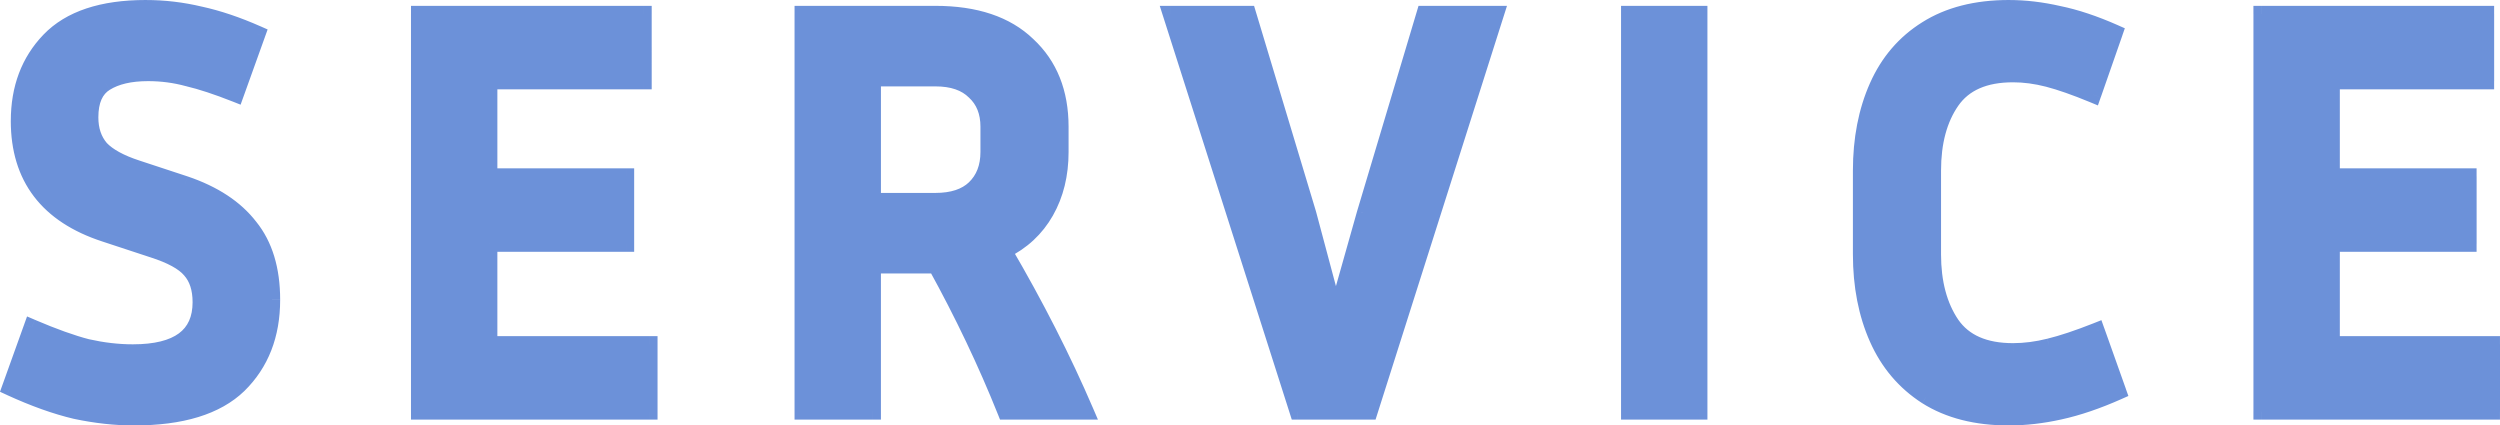<?xml version="1.0" encoding="UTF-8"?><svg id="a" xmlns="http://www.w3.org/2000/svg" width="307.916" height="52.4" viewBox="0 0 307.916 52.4"><path d="m287.188,43.4h19.728v-2h-19.728v2Zm-1-13.384v12.384h2v-12.384h-2Zm17.848-1h-16.848v2h16.848v-2Zm-1-7.28v8.28h2v-8.28h-2Zm-15.848,1h16.848v-2h-16.848v2Zm-1-12.736v11.736h2v-11.736h-2Zm20.008-1h-19.008v2h19.008v-2Zm-1-7.28v8.28h2V1.72h-2Zm-26.648,1h27.648V.72h-27.648v2Zm1,47.96V1.72h-2v48.96h2Zm27.368-1h-28.368v2h28.368v-2Zm-1-7.28v8.28h2v-8.28h-2Zm-68.845-21.384v10.296h2v-10.296h-2Zm2.483-9.139c-1.683,2.42-2.483,5.492-2.483,9.139h2c0-3.361.736-6.001,2.125-7.997l-1.642-1.142Zm8.381-3.741c-3.721,0-6.603,1.185-8.381,3.741l1.642,1.142c1.294-1.86,3.453-2.883,6.739-2.883v-2Zm4.57.608c-1.561-.403-3.085-.608-4.57-.608v2c1.299,0,2.655.179,4.07.544l.5-1.937Zm5.676,1.988c-2.23-.921-4.126-1.588-5.676-1.988l-.5,1.937c1.426.368,3.226.997,5.412,1.9l.764-1.849Zm1.338-7.037l-2.664,7.632,1.888.659,2.664-7.632-1.888-.659Zm-6.168-.995c2.026.414,4.261,1.157,6.708,2.239l.809-1.829c-2.545-1.126-4.918-1.92-7.116-2.369l-.401,1.959Zm-5.92-.7c1.886,0,3.852.23,5.898.695l.443-1.95c-2.178-.495-4.292-.745-6.342-.745v2Zm-9.618,2.437c2.541-1.605,5.729-2.437,9.618-2.437V0c-4.175,0-7.755.895-10.686,2.747l1.068,1.691Zm-5.668,6.617c1.267-2.85,3.153-5.045,5.664-6.614l-1.06-1.696c-2.865,1.791-5.011,4.3-6.432,7.498l1.828.812Zm-1.93,9.962c0-3.772.652-7.086,1.93-9.962l-1.828-.812c-1.41,3.172-2.102,6.77-2.102,10.774h2Zm0,10.296v-10.296h-2v10.296h2Zm1.93,9.962c-1.278-2.876-1.93-6.19-1.93-9.962h-2c0,4.004.692,7.602,2.102,10.774l1.828-.812Zm5.675,6.693c-2.518-1.619-4.407-3.841-5.675-6.693l-1.828.812c1.42,3.196,3.563,5.726,6.421,7.563l1.082-1.682Zm9.611,2.433c-3.889,0-7.077-.833-9.618-2.437l-1.068,1.691c2.931,1.851,6.511,2.747,10.686,2.747v-2Zm6.047-.696c-2.096.466-4.111.696-6.047.696v2c2.096,0,4.257-.25,6.481-.744l-.434-1.952Zm7.011-2.386c-2.545,1.131-4.879,1.922-7.006,2.385l.425,1.954c2.289-.498,4.754-1.338,7.394-2.511l-.812-1.828Zm-3.2-6.239l2.664,7.488,1.884-.67-2.664-7.488-1.884.67Zm-4.654,2.581c1.646-.399,3.637-1.065,5.964-1.986l-.736-1.86c-2.281.903-4.177,1.533-5.7,1.902l.471,1.944Zm-4.7.604c1.529,0,3.099-.204,4.707-.606l-.485-1.94c-1.464.366-2.871.546-4.221.546v2Zm-8.381-3.741c1.778,2.556,4.659,3.741,8.381,3.741v-2c-3.287,0-5.445-1.023-6.739-2.883l-1.642,1.142Zm-2.483-9.211c0,3.648.8,6.739,2.477,9.203l1.653-1.126c-1.395-2.049-2.131-4.717-2.131-8.077h-2ZM208.298,1.72v48.96h2V1.72h-2Zm-7.64,1h8.64V.72h-8.64v2Zm1,47.96V1.72h-2v48.96h2Zm7.64-1h-8.64v2h8.64v-2ZM175.459,2.72h8.784V.72h-8.784v2Zm-6.386,23.839l7.344-24.552-1.916-.573-7.344,24.552,1.916.573Zm-3.596,12.729l3.6-12.744-1.925-.544-3.6,12.744,1.925.544Zm-5.312-12.686l3.384,12.672,1.932-.516-3.384-12.672-1.932.516Zm-7.407-24.594l7.416,24.624,1.915-.577-7.416-24.624-1.915.577Zm-8.546.712h9.504V.72h-9.504v2Zm16.577,47.656L145.164,1.416l-1.905.608,15.624,48.96,1.905-.608Zm7.903-.696h-8.856v2h8.856v-2ZM183.29,1.417l-15.552,48.96,1.906.605,15.552-48.96-1.906-.605Zm-62.553,9.172c-1.35-1.35-3.25-1.949-5.531-1.949v2c1.943,0,3.259.505,4.117,1.363l1.414-1.414Zm2.021,5.027c0-2.053-.659-3.78-2.052-5.057l-1.351,1.474c.91.834,1.404,1.988,1.404,3.583h2Zm0,3.096v-3.096h-2v3.096h2Zm-2.036,5.186c1.383-1.325,2.036-3.093,2.036-5.186h-2c0,1.651-.499,2.859-1.42,3.742l1.384,1.444Zm-5.516,1.862c2.27,0,4.164-.569,5.515-1.861l-1.382-1.445c-.857.819-2.179,1.307-4.133,1.307v2Zm-7.704,0h7.704v-2h-7.704v2Zm-1-16.12v15.12h2v-15.12h-2Zm8.704-1h-7.704v2h7.704v-2Zm.072,23.04h-7.776v2h7.776v-2Zm9.496,18.629c-2.416-6.041-5.29-12.078-8.621-18.112l-1.751.967c3.293,5.966,6.131,11.929,8.515,17.888l1.857-.743Zm8.936-.629h-9.864v2h9.864v-2Zm-10.943-18.295c3.917,6.688,7.258,13.251,10.024,19.689l1.838-.789c-2.802-6.522-6.181-13.159-10.136-19.911l-1.726,1.011Zm5.177-5.823c-1.097,1.931-2.672,3.401-4.754,4.42l.879,1.796c2.43-1.189,4.311-2.935,5.614-5.228l-1.739-.988Zm1.669-6.85c0,2.636-.567,4.909-1.669,6.85l1.739.988c1.297-2.283,1.931-4.906,1.931-7.838h-2Zm0-3.096v3.096h2v-3.096h-2Zm-3.712-9.347c2.453,2.277,3.712,5.355,3.712,9.347h2c0-4.456-1.428-8.098-4.352-10.813l-1.361,1.466Zm-10.696-3.549c4.777,0,8.286,1.227,10.682,3.536l1.388-1.44c-2.884-2.779-6.959-4.096-12.07-4.096v2Zm-16.344,0h16.344V.72h-16.344v2Zm1,47.96V1.72h-2v48.96h2Zm7.64-1h-8.64v2h8.64v-2Zm-1-17v18h2v-18h-2Zm-46.242,10.72h19.728v-2h-19.728v2Zm-1-13.384v12.384h2v-12.384h-2Zm17.848-1h-16.848v2h16.848v-2Zm-1-7.28v8.28h2v-8.28h-2Zm-15.848,1h16.848v-2h-16.848v2Zm-1-12.736v11.736h2v-11.736h-2Zm20.008-1h-19.008v2h19.008v-2Zm-1-7.28v8.28h2V1.72h-2Zm-26.648,1h27.648V.72h-27.648v2Zm1,47.96V1.72h-2v48.96h2Zm27.368-1h-28.368v2h28.368v-2Zm-1-7.28v8.28h2v-8.28h-2Zm-68.453,1.336c1.986.447,3.932.672,5.836.672v-2c-1.745,0-3.543-.207-5.396-.624l-.439,1.951Zm-7.014-2.504c2.714,1.163,5.046,2,6.986,2.498l.497-1.937c-1.804-.463-4.032-1.258-6.694-2.398l-.788,1.838Zm-1.329,6.835l2.664-7.416-1.882-.676-2.664,7.416,1.882.676Zm7.352,1.569c-2.368-.557-4.992-1.492-7.876-2.815l-.834,1.818c2.972,1.364,5.724,2.35,8.252,2.945l.458-1.947Zm6.971.765c-2.227,0-4.558-.255-6.993-.77l-.414,1.957c2.557.541,5.026.814,7.407.814v-2Zm12.194-3.68c-2.47,2.384-6.461,3.68-12.194,3.68v2c5.979,0,10.581-1.344,13.582-4.24l-1.389-1.439Zm3.798-9.792c0,4.089-1.285,7.323-3.805,9.799l1.402,1.427c2.952-2.901,4.403-6.674,4.403-11.225h-2Zm-2.514-8.371c1.643,2.032,2.514,4.789,2.514,8.371h2c0-3.905-.953-7.149-2.958-9.629l-1.555,1.257Zm-7.534-4.937c3.418,1.155,5.895,2.811,7.52,4.919l1.584-1.221c-1.927-2.5-4.778-4.348-8.464-5.593l-.64,1.895Zm-5.897-1.942l5.904,1.944.625-1.9-5.904-1.944-.625,1.9Zm-4.876-2.709c1.078,1.134,2.747,2.016,4.879,2.71l.619-1.902c-1.996-.65-3.302-1.4-4.049-2.186l-1.45,1.377Zm-1.571-4.505c0,1.735.493,3.25,1.537,4.467l1.519-1.302c-.685-.799-1.055-1.828-1.055-3.165h-2Zm2.348-5.1c-1.656,1.019-2.348,2.845-2.348,5.1h2c0-1.873.556-2.879,1.396-3.396l-1.048-1.703Zm5.78-1.372c-2.318,0-4.278.426-5.789,1.378l1.066,1.692c1.081-.68,2.625-1.07,4.723-1.07v-2Zm5.159.683c-1.672-.456-3.392-.683-5.159-.683v2c1.593,0,3.137.205,4.633.613l.526-1.93Zm6.009,1.979c-2.33-.922-4.347-1.589-6.043-1.988l-.458,1.947c1.568.369,3.487.999,5.765,1.9l.736-1.86Zm1.355-6.824l-2.664,7.416,1.882.676,2.664-7.416-1.882-.676Zm-6.327-1.061c2.13.463,4.417,1.231,6.864,2.313l.809-1.829c-2.545-1.126-4.962-1.942-7.248-2.439l-.425,1.954Zm-6.484-.769c2.177,0,4.331.255,6.463.765l.465-1.945c-2.284-.546-4.594-.819-6.929-.819v2Zm-11.16,3.654c2.283-2.369,5.929-3.654,11.16-3.654V0c-5.521,0-9.795,1.355-12.6,4.266l1.44,1.388Zm-3.464,9.242c0-3.807,1.17-6.86,3.464-9.242l-1.441-1.387C2.658,7.068,1.331,10.639,1.331,14.896h2Zm9.894,12.945c-3.388-1.106-5.842-2.742-7.453-4.857-1.607-2.11-2.442-4.783-2.442-8.088h-2c0,3.655.929,6.778,2.85,9.3,1.917,2.517,4.755,4.349,8.423,5.547l.621-1.901Zm5.906,1.945l-5.904-1.944-.626,1.9,5.904,1.944.625-1.9Zm5.057,2.822c-1.003-1.18-2.764-2.09-5.066-2.825l-.608,1.905c2.21.705,3.521,1.475,4.15,2.215l1.524-1.295Zm1.534,4.608c0-1.851-.479-3.436-1.553-4.629l-1.487,1.338c.654.727,1.039,1.782,1.039,3.291h2Zm-9.352,7.192c2.878,0,5.219-.528,6.86-1.745,1.697-1.258,2.492-3.135,2.492-5.447h-2c0,1.816-.596,3.035-1.684,3.841-1.143.848-2.979,1.351-5.668,1.351v2Zm270.816-2.008h-1v1h1v-1Zm0-12.384v-1h-1v1h1Zm16.848,0v1h1v-1h-1Zm0-8.28h1v-1h-1v1Zm-16.848,0h-1v1h1v-1Zm0-11.736v-1h-1v1h1Zm19.008,0v1h1v-1h-1Zm0-8.28h1V.72h-1v1Zm-27.648,0V.72h-1v1h1Zm0,48.96h-1v1h1v-1Zm28.368,0v1h1v-1h-1Zm0-8.28h1v-1h-1v1Zm-66.541-29.952l.821.571-.821-.571Zm11.88-2.736l-.25.968.25-.968Zm5.544,1.944l-.382.924.977.404.348-.998-.944-.33Zm2.664-7.632l.944.33.304-.871-.844-.373-.405.915Zm-6.912-2.304l-.222.975.011.002.011.002.2-.98Zm-16.272,1.872l.53.848.004-.003-.534-.845Zm-6.048,7.056l-.914-.406.914.406Zm0,31.032l.914-.406-.914.406Zm6.048,7.128l-.541.841.007.004.534-.845Zm16.416,1.872l-.212-.977h-.005s.217.977.217.977Zm7.2-2.448l.406.914.847-.376-.311-.873-.942.335Zm-2.664-7.488l.942-.335-.347-.976-.963.381.368.93Zm-5.832,1.944l-.236-.972-.007.002.243.97Zm-12.024-2.736l-.827.563.006.008.821-.571ZM209.298,1.72h1V.72h-1v1Zm-8.64,0V.72h-1v1h1Zm0,48.96h-1v1h1v-1Zm8.64,0v1h1v-1h-1ZM175.459,1.72V.72h-.745l-.213.713.958.287Zm-7.344,24.552l-.958-.287-.002.007-.002.007.962.272Zm-3.6,12.744l-.966.258.939,3.516.989-3.503-.962-.272Zm-3.384-12.672l.966-.258-.004-.015-.005-.015-.958.288Zm-7.416-24.624l.958-.288-.214-.712h-.743v1Zm-9.504,0V.72h-1.369l.416,1.304.953-.304Zm15.624,48.96l-.953.304.222.696h.731v-1Zm8.856,0v1h.732l.221-.697-.953-.303ZM184.243,1.72l.953.303.414-1.303h-1.367v1Zm-64.213,9.576l-.707.707.015.015.016.015.676-.737Zm0,11.88l.691.723h0s-.692-.723-.692-.723Zm-12.528,1.584h-1v1h1v-1Zm0-15.12v-1h-1v1h1Zm7.776,23.04l.875-.483-.285-.517h-.59v1Zm8.568,18l-.928.371.251.629h.677v-1Zm9.864,0v1h1.518l-.599-1.395-.919.395Zm-10.08-19.8l-.44-.898-.968.474.545.93.863-.505Zm5.184-4.824l.869.494-.869-.494Zm-2.232-20.52l-.694.72.007.006.007.006.68-.733Zm-27.72-3.816V.72h-1v1h1Zm0,48.96h-1v1h1v-1Zm8.64,0v1h1v-1h-1Zm0-18v-1h-1v1h1Zm-47.242,9.72h-1v1h1v-1Zm0-12.384v-1h-1v1h1Zm16.848,0v1h1v-1h-1Zm0-8.28h1v-1h-1v1Zm-16.848,0h-1v1h1v-1Zm0-11.736v-1h-1v1h1Zm19.008,0v1h1v-1h-1Zm0-8.28h1V.72h-1v1Zm-27.648,0V.72h-1v1h1Zm0,48.96h-1v1h1v-1Zm28.368,0v1h1v-1h-1Zm0-8.28h1v-1h-1v1Zm-69.234.36l-.248.969.014.004.014.003.22-.976Zm-6.84-2.448l.394-.919-.976-.418-.359.999.941.338Zm-2.664,7.416l-.941-.338-.31.864.834.383.417-.909Zm8.064,2.88l-.229.973.011.003.011.002.207-.978Zm20.088-3.168l.694.72.006-.006-.701-.713Zm1.368-19.512l-.792.611.007.009.007.009.778-.629Zm-7.992-5.256l.32-.947-.007-.002-.313.95Zm-5.904-1.944l.313-.95h-.003s-.31.95-.31.95Zm-4.464-2.448l-.759.651.017.019.018.019.725-.689Zm.576-8.064l.524.852.009-.005-.533-.846Zm10.152-.576l-.263.965.017.005.017.004.229-.973Zm5.904,1.944l-.368.93.96.38.349-.972-.941-.338Zm2.664-7.416l.941.338.315-.876-.851-.377-.405.915Zm-7.056-2.376l-.233.973.01.002.01.002.212-.977ZM6.075,4.96l-.72-.694h0s.72.694.72.694Zm6.84,23.832l.313-.95h-.002s-.31.95-.31.95Zm5.904,1.944l-.313.95.009.003.304-.953Zm4.608,2.52l-.762.648.009.011.009.011.743-.669Z" fill="#6c91d9" stroke-width="0"/><path d="m16.371,43.408c5.568,0,8.352-2.064,8.352-6.192,0-1.68-.432-3-1.296-3.96-.816-.96-2.352-1.8-4.608-2.52l-5.904-1.944c-7.056-2.304-10.584-6.936-10.584-13.896,0-4.032,1.248-7.344,3.744-9.936,2.544-2.64,6.504-3.96,11.88-3.96,2.256,0,4.488.264,6.696.792,2.208.48,4.56,1.272,7.056,2.376l-2.664,7.416c-2.304-.912-4.272-1.56-5.904-1.944-1.584-.432-3.216-.648-4.896-.648-2.208,0-3.96.408-5.256,1.224-1.248.768-1.872,2.184-1.872,4.248,0,1.536.432,2.808,1.296,3.816.912.96,2.4,1.776,4.464,2.448l5.904,1.944c3.552,1.2,6.216,2.952,7.992,5.256,1.824,2.256,2.736,5.256,2.736,9,0,4.32-1.368,7.824-4.104,10.512-2.736,2.64-7.032,3.96-12.888,3.96-2.304,0-4.704-.264-7.2-.792-2.448-.576-5.136-1.536-8.064-2.88l2.664-7.416c2.688,1.152,4.968,1.968,6.84,2.448,1.92.432,3.792.648,5.616.648Z" fill="#6c91d9" stroke-width="0"/><polygon points="79.989 42.4 79.989 50.68 51.621 50.68 51.621 1.72 79.269 1.72 79.269 10 60.261 10 60.261 21.736 77.109 21.736 77.109 30.016 60.261 30.016 60.261 42.4 79.989 42.4" fill="#6c91d9" stroke-width="0"/><path d="m115.207,9.64h-7.704v15.12h7.704c2.112,0,3.72-.528,4.824-1.584,1.152-1.104,1.728-2.592,1.728-4.464v-3.096c0-1.824-.576-3.264-1.728-4.32-1.104-1.104-2.712-1.656-4.824-1.656Zm-7.704,23.04v18h-8.64V1.72h16.344c4.944,0,8.736,1.272,11.376,3.816,2.688,2.496,4.032,5.856,4.032,10.08v3.096c0,2.784-.6,5.232-1.8,7.344-1.2,2.112-2.928,3.72-5.184,4.824,3.936,6.72,7.296,13.32,10.08,19.8h-9.864c-2.4-6-5.256-12-8.568-18h-7.776Z" fill="#6c91d9" stroke-width="0"/><polygon points="184.243 1.72 168.691 50.68 159.835 50.68 144.211 1.72 153.715 1.72 161.131 26.344 164.515 39.016 168.115 26.272 175.459 1.72 184.243 1.72" fill="#6c91d9" stroke-width="0"/><rect x="200.658" y="1.72" width="8.64" height="48.96" fill="#6c91d9" stroke-width="0"/><path d="m238.071,31.312c0,3.504.768,6.384,2.304,8.64,1.536,2.208,4.056,3.312,7.56,3.312,1.44,0,2.928-.192,4.464-.576,1.584-.384,3.528-1.032,5.832-1.944l2.664,7.488c-2.592,1.152-4.992,1.968-7.2,2.448-2.16.48-4.248.72-6.264.72-4.032,0-7.416-.864-10.152-2.592-2.688-1.728-4.704-4.104-6.048-7.128-1.344-3.024-2.016-6.48-2.016-10.368v-10.296c0-3.888.672-7.344,2.016-10.368,1.344-3.024,3.36-5.376,6.048-7.056,2.736-1.728,6.12-2.592,10.152-2.592,1.968,0,4.008.24,6.12.72,2.112.432,4.416,1.2,6.912,2.304l-2.664,7.632c-2.208-.912-4.056-1.56-5.544-1.944-1.488-.384-2.928-.576-4.32-.576-3.504,0-6.024,1.104-7.56,3.312s-2.304,5.064-2.304,8.568v10.296Z" fill="#6c91d9" stroke-width="0"/><polygon points="306.916 42.4 306.916 50.68 278.548 50.68 278.548 1.72 306.196 1.72 306.196 10 287.188 10 287.188 21.736 304.036 21.736 304.036 30.016 287.188 30.016 287.188 42.4 306.916 42.4" fill="#6c91d9" stroke-width="0"/></svg>